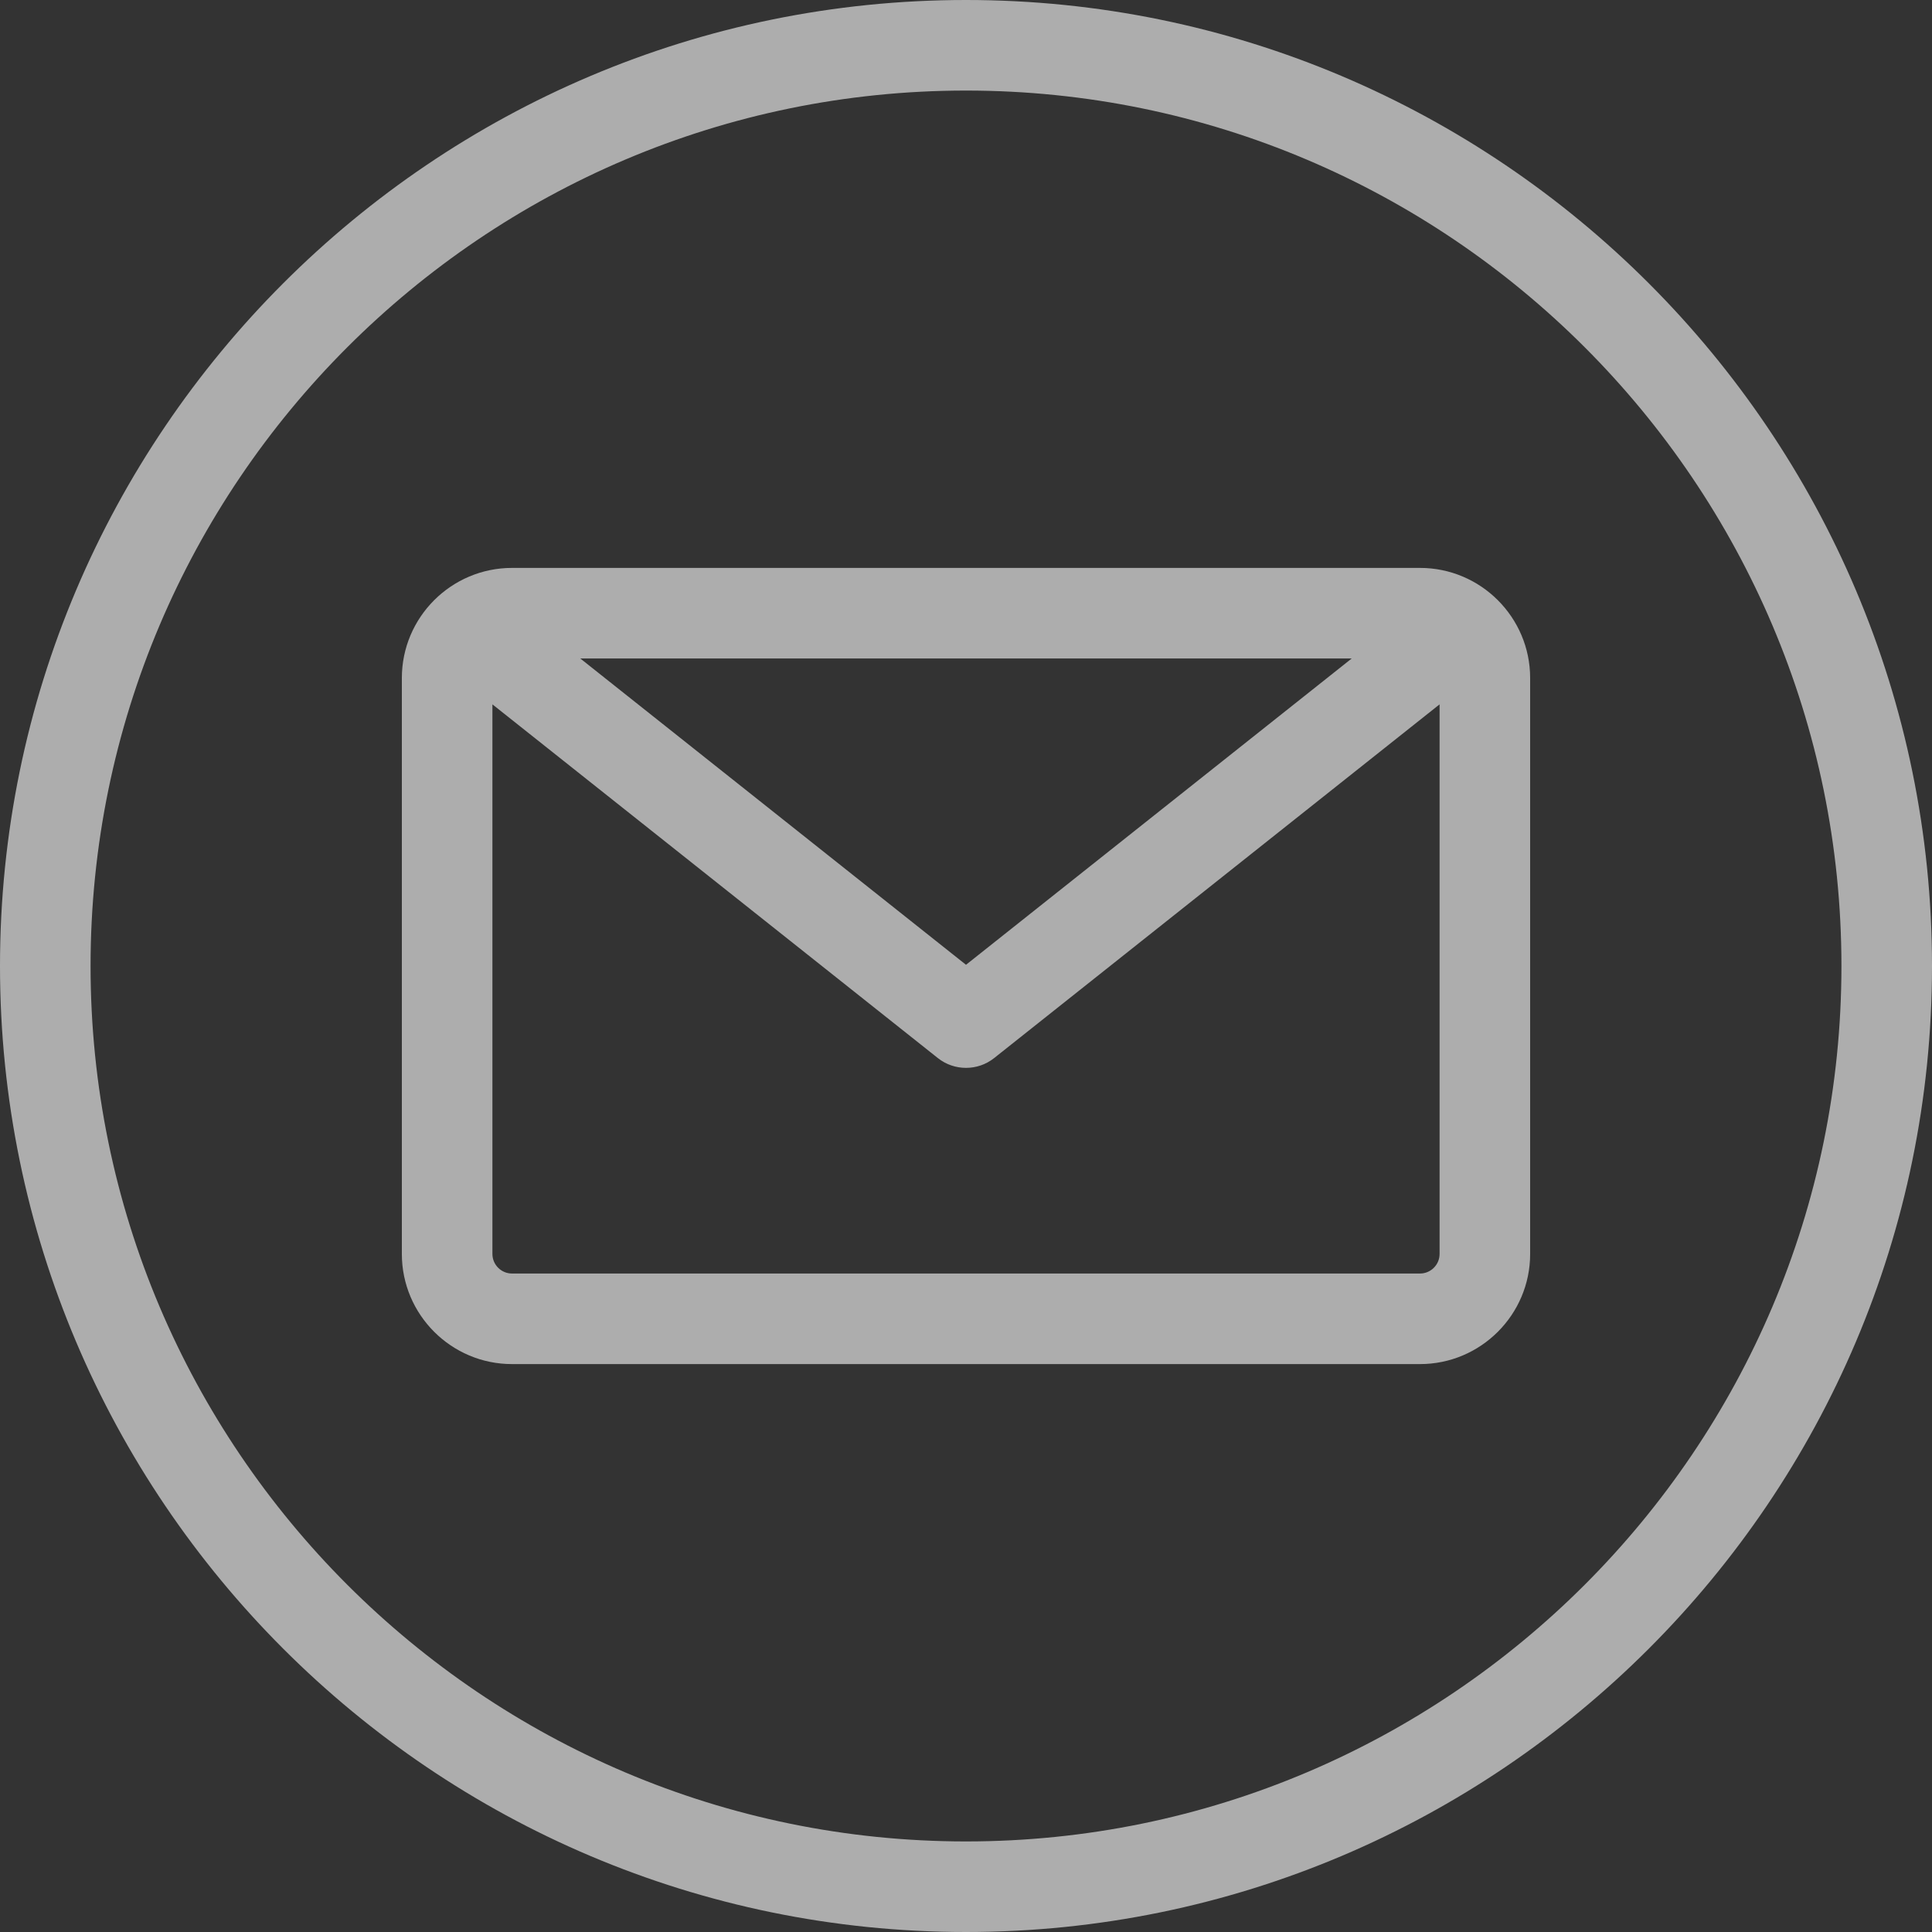 <svg width="40" height="40" viewBox="0 0 40 40" fill="none" xmlns="http://www.w3.org/2000/svg">
<rect x="0" y="0" width="40" height="40" fill="#333333" stroke="none"/>
<g clip-path="url(#clip0_2261_2591)">
<path d="M20 0C8.972 0 0 8.972 0 20C0 31.028 8.972 40 20 40C31.028 40 40 31.028 40 20C40 8.972 31.028 0 20 0ZM20 38.125C10.006 38.125 1.875 29.994 1.875 20C1.875 10.006 10.006 1.875 20 1.875C29.994 1.875 38.125 10.006 38.125 20C38.125 29.994 29.994 38.125 20 38.125ZM29.399 11.758H10.601C9.343 11.758 8.32 12.781 8.32 14.038V25.962C8.32 27.219 9.343 28.242 10.601 28.242H29.399C30.657 28.242 31.68 27.219 31.68 25.962V14.038C31.68 12.781 30.657 11.758 29.399 11.758ZM27.986 13.633L20 19.975L12.014 13.633H27.986ZM29.399 26.367H10.601C10.377 26.367 10.195 26.185 10.195 25.962V14.583L19.417 21.906C19.588 22.042 19.794 22.109 20 22.109C20.206 22.109 20.412 22.042 20.583 21.906L29.805 14.583V25.962C29.805 26.185 29.623 26.367 29.399 26.367Z" fill="white" fill-opacity="0.6"/>
</g>
<defs>
<clipPath id="clip0_2261_2591">
<rect width="40" height="40" fill="white"/>
</clipPath>
</defs>
</svg>
